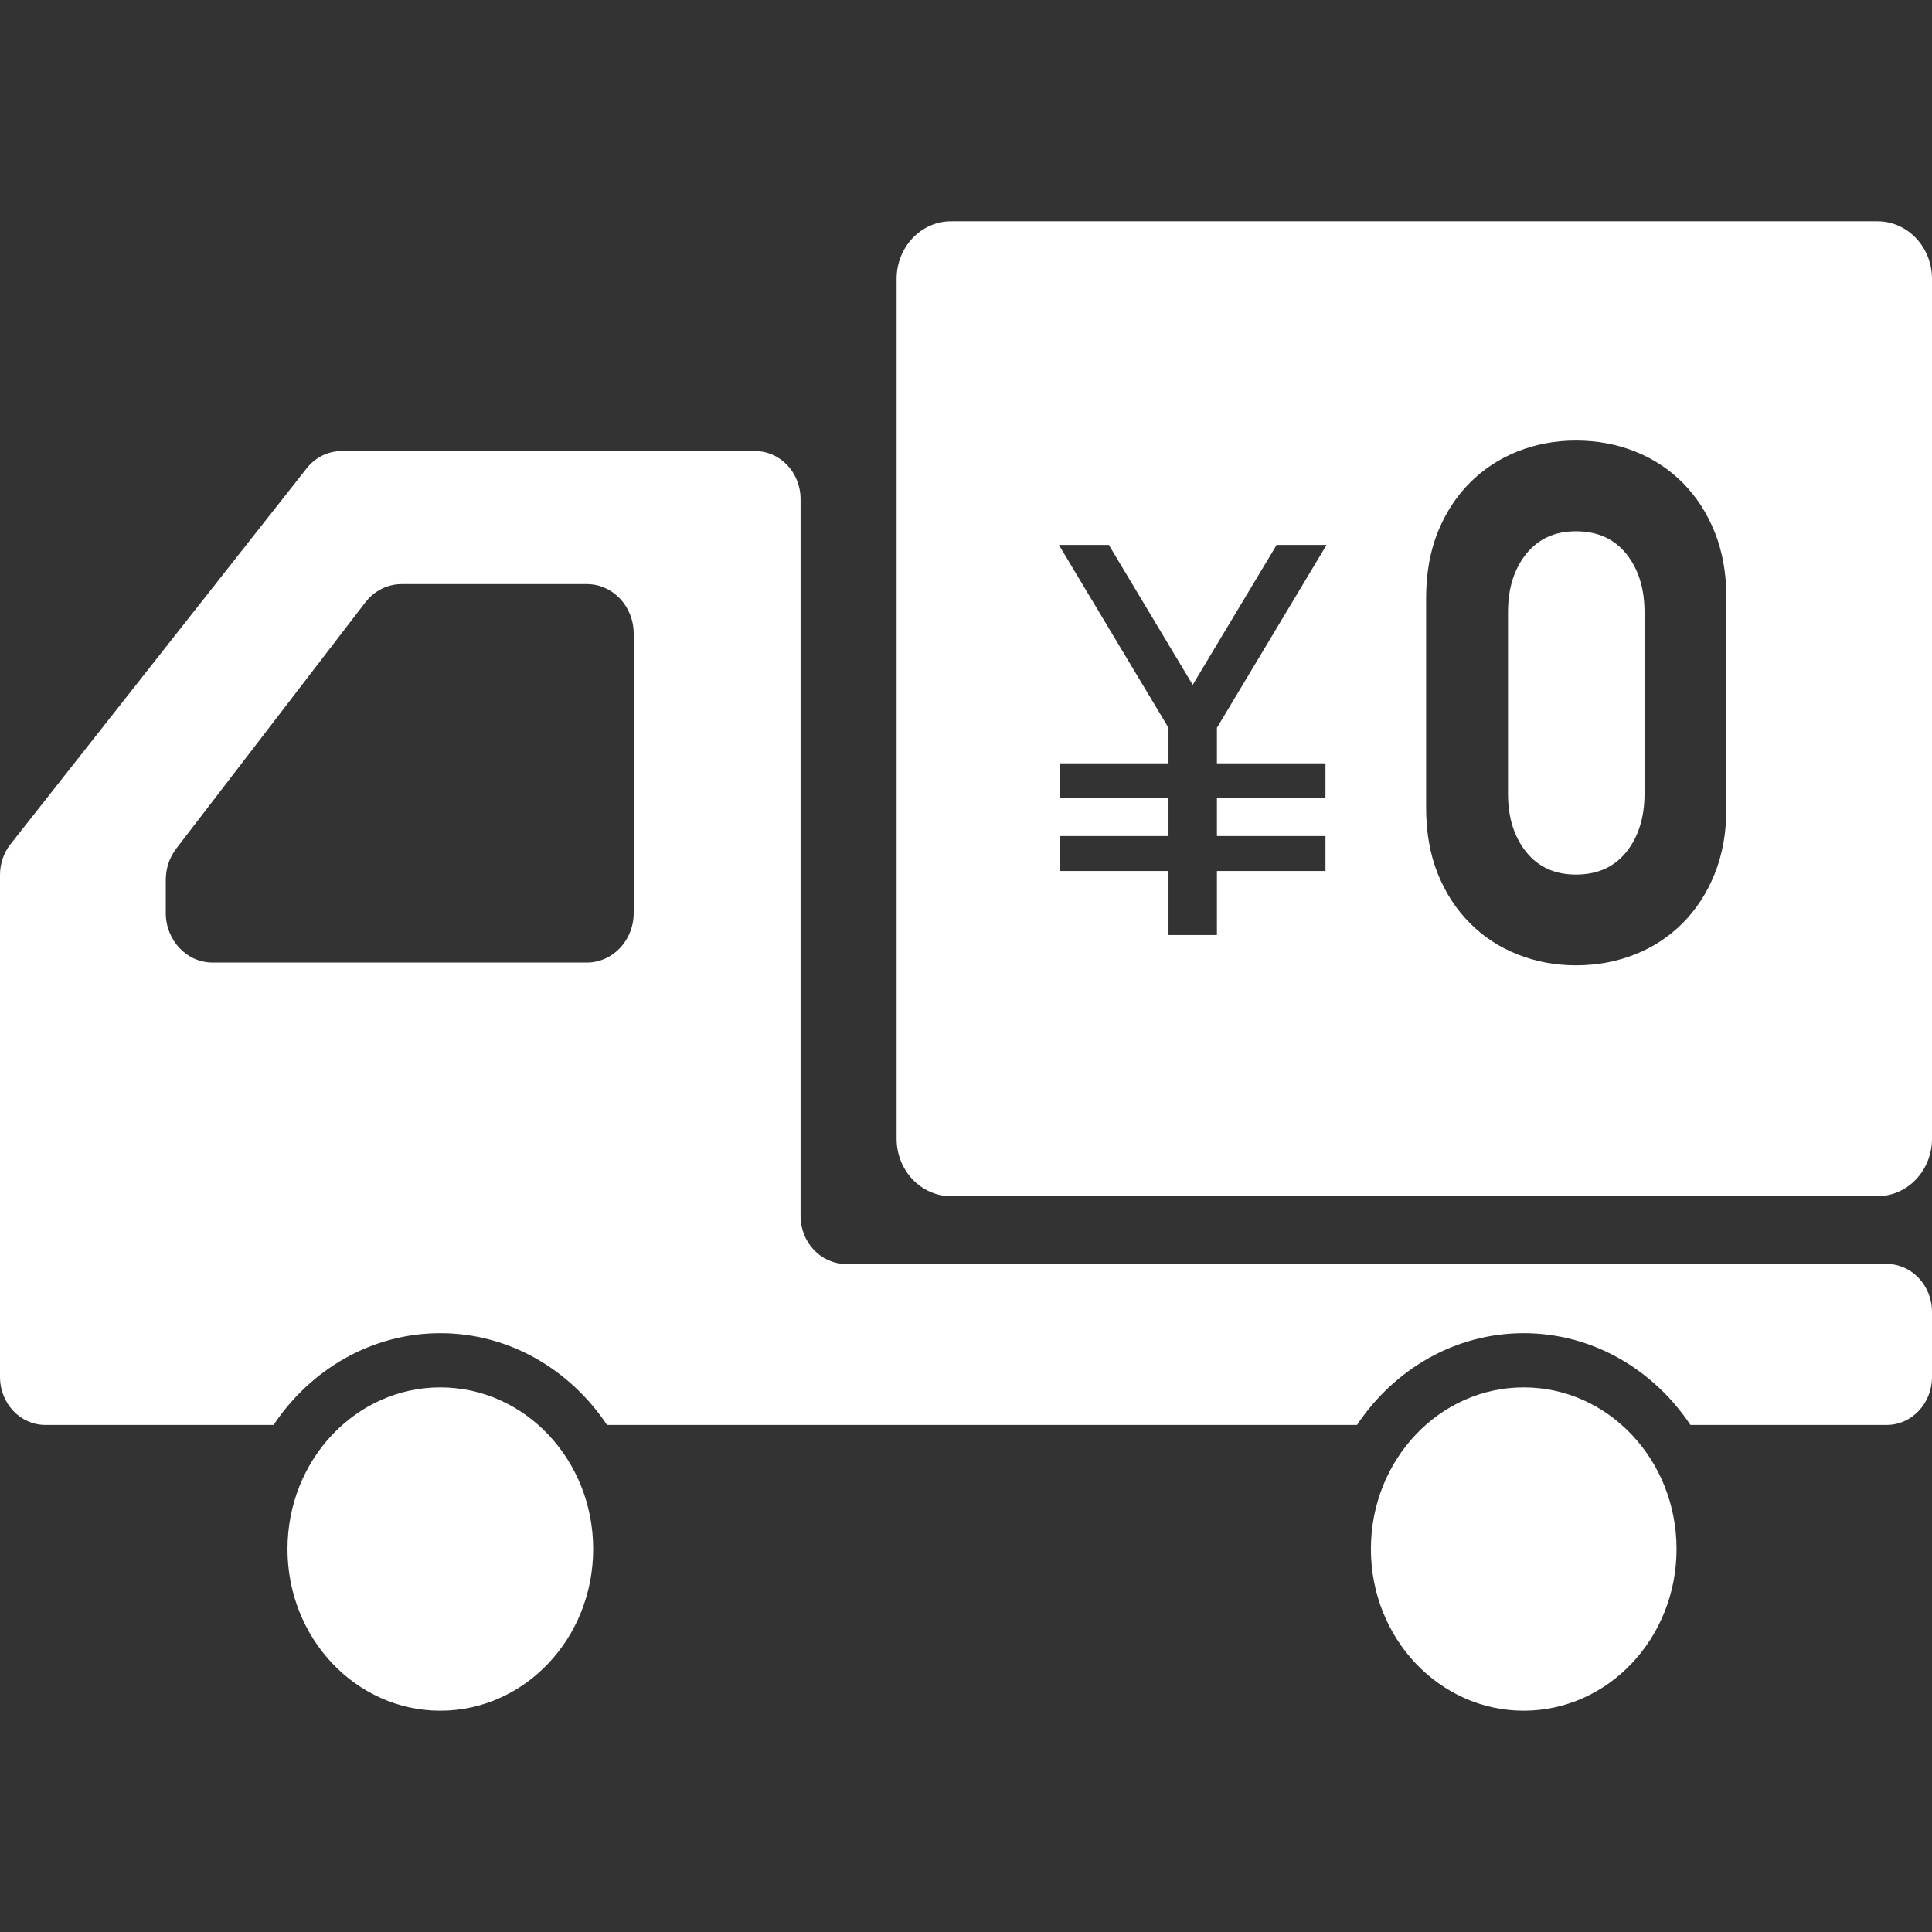 <!--?xml version="1.0" encoding="utf-8"?-->
<!-- Generator: Adobe Illustrator 18.1.1, SVG Export Plug-In . SVG Version: 6.00 Build 0)  -->

<svg version="1.1" id="_x32_" xmlns="http://www.w3.org/2000/svg" xmlns:xlink="http://www.w3.org/1999/xlink" x="0px" y="0px" viewBox="0 0 512 512" style="width: 256px; height: 256px; opacity: 1;" xml:space="preserve">
<rect x="0" y="0" width="512" height="512" fill="#333333" stroke="none"/>
<style type="text/css">
	.st0{fill:#4B4B4B;}
</style>
<g>
	<path class="st0" d="M116.691,367.673c-22.372,0-40.504,19.175-40.504,42.844c0,23.653,18.132,42.837,40.504,42.837
		c22.362,0,40.504-19.184,40.504-42.837C157.195,386.848,139.053,367.673,116.691,367.673z" style="fill: rgb(255, 255, 255);"></path>
	<path class="st0" d="M499.97,334.96H224.186c-6.65,0-12.03-5.706-12.03-12.728V132.27c0-7.03-5.388-12.727-12.038-12.727H90.494
		c-3.56,0-6.942,1.67-9.229,4.576L2.783,223.727C0.98,225.997,0,228.885,0,231.853v87.385v45.671c0,7.03,5.38,12.718,12.03,12.718
		h60.465c9.804-14.679,25.94-24.315,44.196-24.315c18.238,0,34.375,9.636,44.179,24.315h198.749
		c9.804-14.679,25.922-24.315,44.179-24.315c18.247,0,34.384,9.636,44.187,24.315h51.986c6.65,0,12.03-5.688,12.03-12.718v-17.223
		C512,340.656,506.62,334.96,499.97,334.96z M43.932,241.965v-8.796c0-3.012,0.98-5.927,2.773-8.276l50.113-65.252
		c2.35-3.074,5.882-4.848,9.628-4.848h49.072c6.862,0,12.418,5.873,12.418,13.124v74.048c0,7.243-5.556,13.125-12.418,13.125H56.332
		C49.487,255.09,43.932,249.208,43.932,241.965z" style="fill: rgb(255, 255, 255);"></path>
	<path class="st0" d="M403.797,367.673c-22.364,0-40.495,19.175-40.495,42.844c0,23.653,18.132,42.837,40.495,42.837
		c22.38,0,40.504-19.184,40.504-42.837C444.301,386.848,426.178,367.673,403.797,367.673z" style="fill: rgb(255, 255, 255);"></path>
	<path class="st0" d="M417.637,231.774c5.714,0,10.166-2.005,13.372-6.006c3.197-4.001,4.804-9.15,4.804-15.429v-48.091
		c0-6.288-1.607-11.438-4.804-15.439c-3.206-4-7.658-6.014-13.372-6.014c-5.591,0-9.989,2.014-13.195,6.014
		c-3.206,4.001-4.805,9.151-4.805,15.439v48.091c0,6.28,1.599,11.428,4.805,15.429C407.648,229.768,412.046,231.774,417.637,231.774
		z" style="fill: rgb(255, 255, 255);"></path>
	<path class="st0" d="M497.559,58.646H252.043c-7.975,0-14.432,6.828-14.432,15.262V301.76c0,8.426,6.456,15.244,14.432,15.244
		h245.516c7.975,0,14.441-6.818,14.441-15.244V73.908C512,65.473,505.534,58.646,497.559,58.646z M351.264,202.282v9.265h-28.767
		v10.024h28.767v9.257h-28.767v16.967h-12.833v-16.967h-28.766v-9.257h28.766v-10.024h-28.766v-9.265h28.766v-9.406l-29.049-48.462
		h13.24l22.221,37.077l22.24-37.077h13.23l-29.05,48.462v9.406H351.264z M377.936,214.038v-55.501c0-6.554,1.034-12.4,3.091-17.523
		c2.067-5.114,4.911-9.486,8.532-13.107c3.603-3.612,7.834-6.377,12.665-8.293c4.848-1.908,9.98-2.862,15.403-2.862
		c5.556,0,10.749,0.954,15.588,2.862c4.84,1.916,9.071,4.681,12.683,8.293c3.612,3.621,6.456,7.993,8.514,13.107
		c2.066,5.123,3.108,10.97,3.108,17.523v55.501c0,6.553-1.042,12.4-3.108,17.523c-2.058,5.105-4.902,9.486-8.514,13.098
		c-3.612,3.629-7.843,6.385-12.683,8.294c-4.84,1.916-10.033,2.87-15.588,2.87c-5.423,0-10.555-0.954-15.403-2.87
		c-4.831-1.908-9.062-4.664-12.665-8.294c-3.622-3.612-6.466-7.993-8.532-13.098C378.97,226.438,377.936,220.591,377.936,214.038z" style="fill: rgb(255, 255, 255);"></path>
</g>
</svg>
